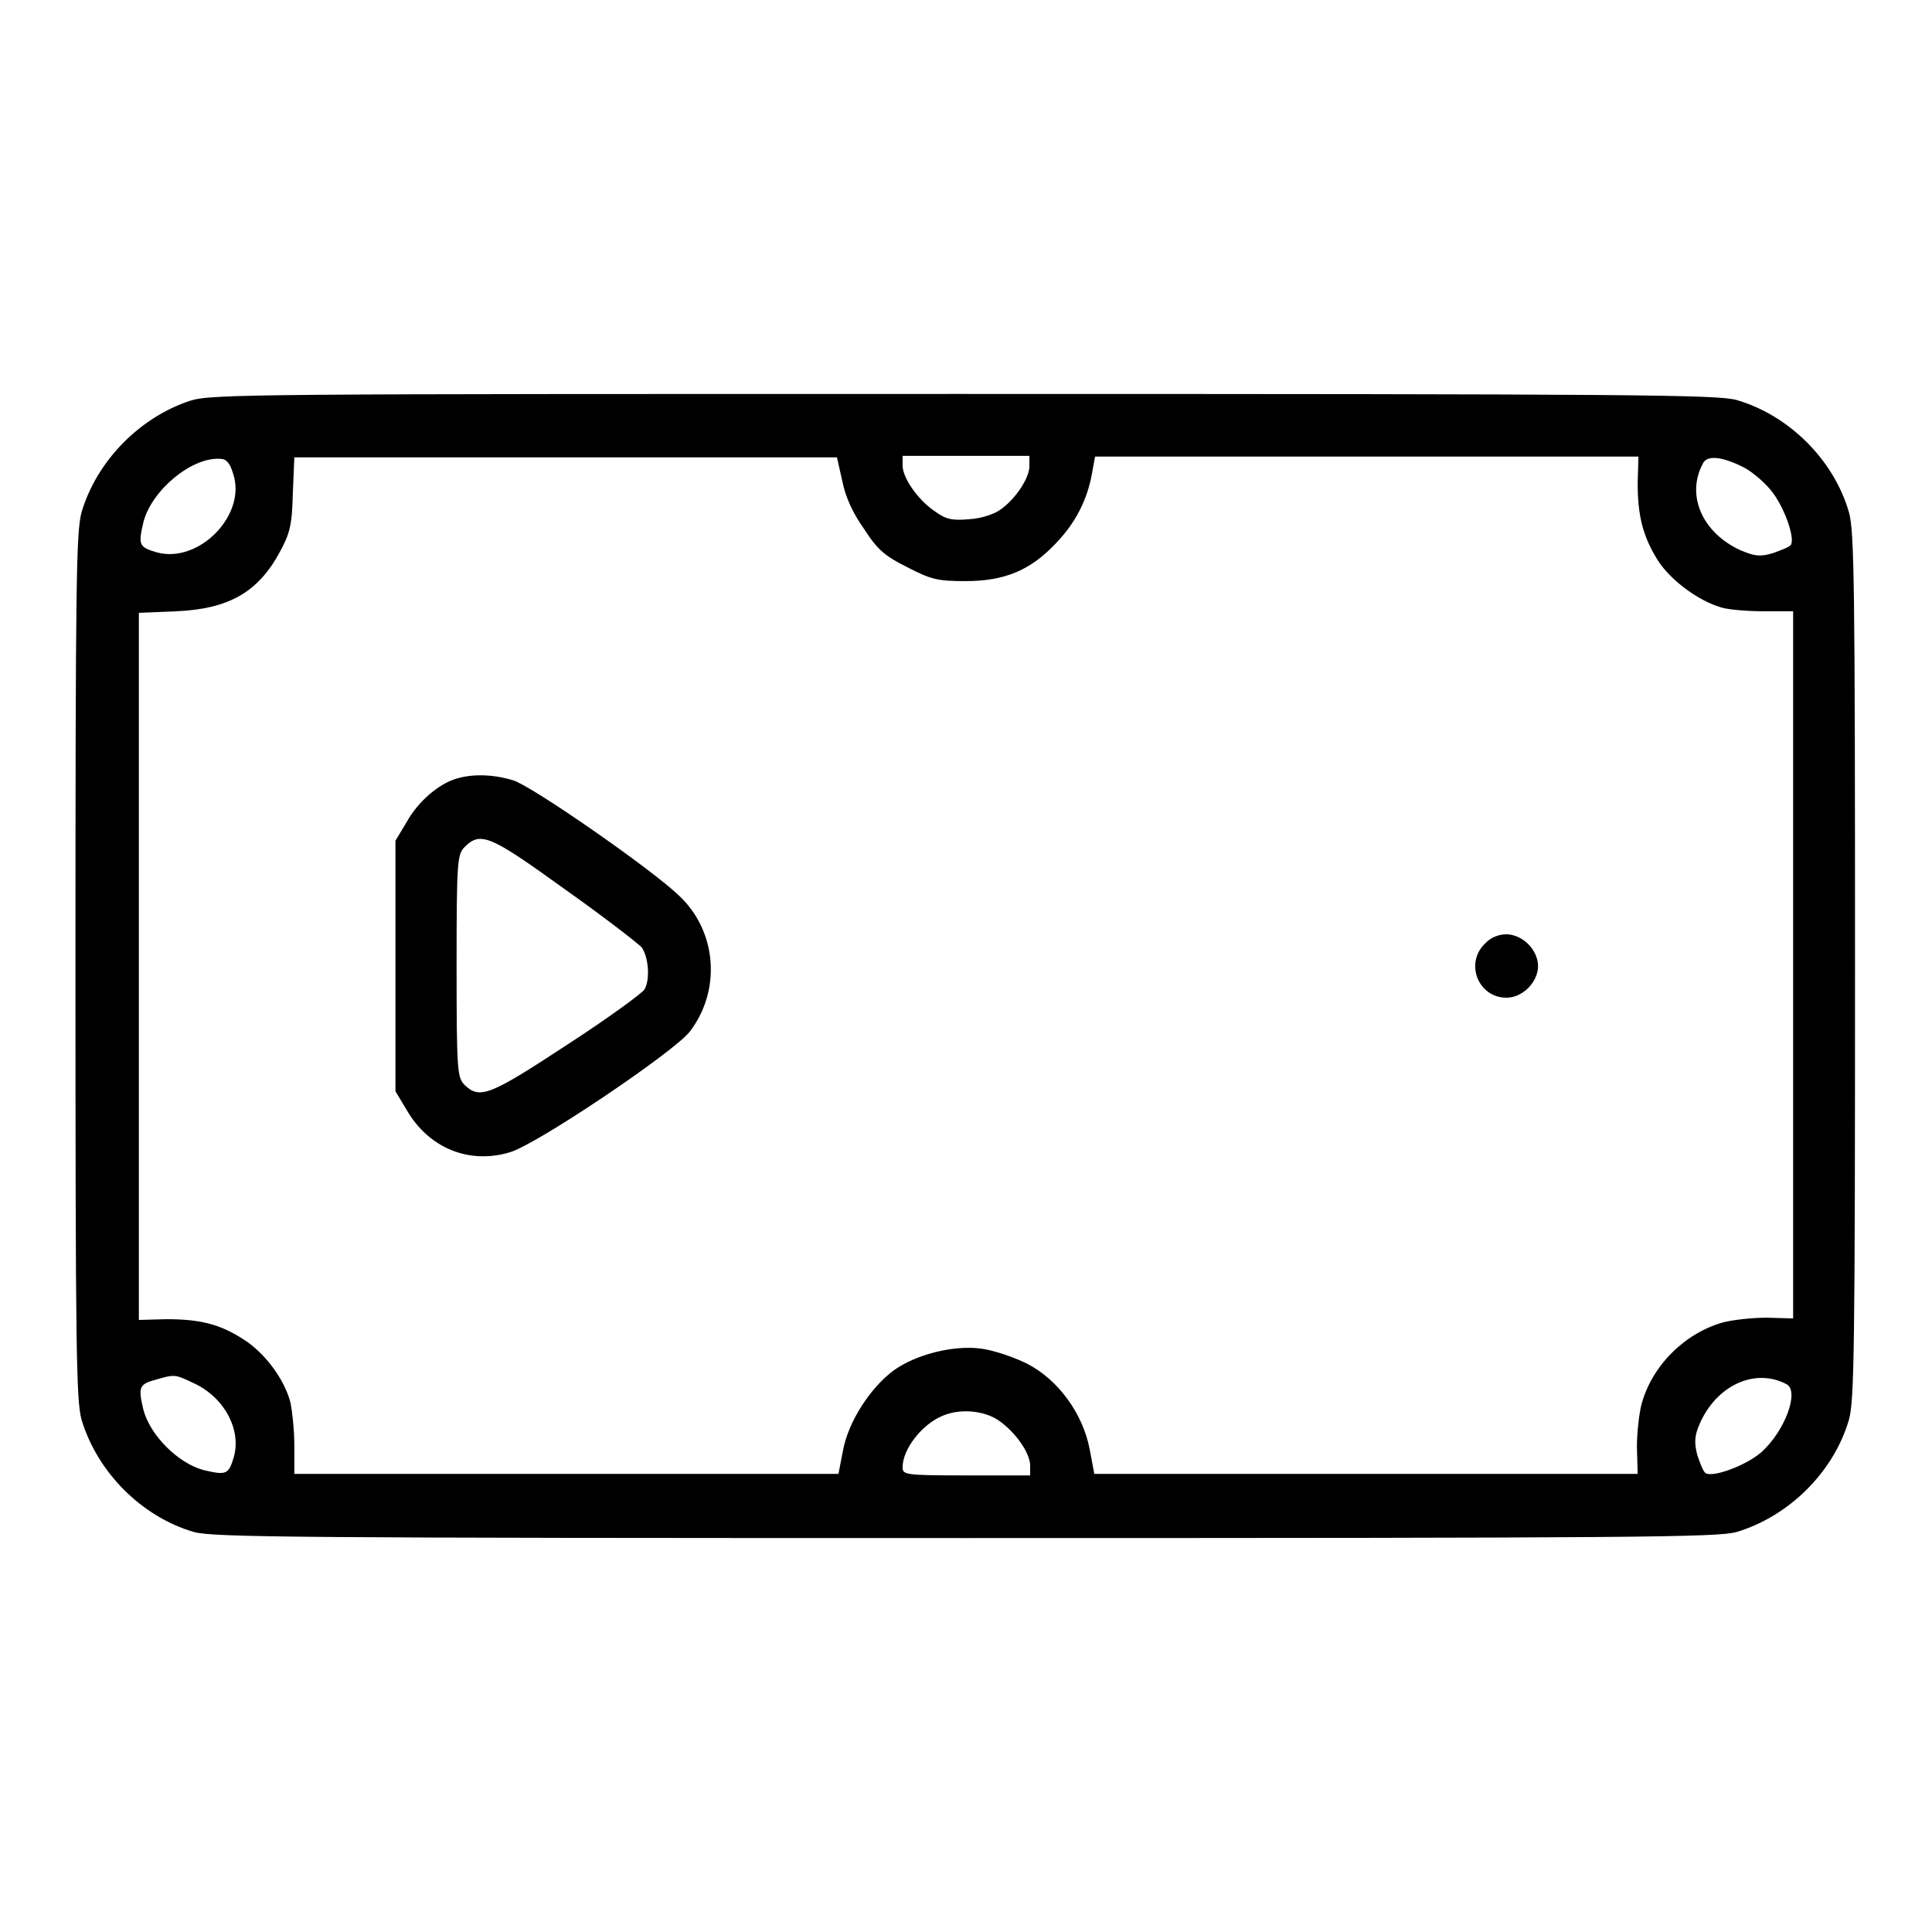 <?xml version="1.0" encoding="utf-8"?>
<!-- Svg Vector Icons : http://www.onlinewebfonts.com/icon -->
<!DOCTYPE svg PUBLIC "-//W3C//DTD SVG 1.1//EN" "http://www.w3.org/Graphics/SVG/1.1/DTD/svg11.dtd">
<svg version="1.1" xmlns="http://www.w3.org/2000/svg" xmlns:xlink="http://www.w3.org/1999/xlink" x="0px" y="0px" viewBox="0 0 256 256" enable-background="new 0 0 256 256" xml:space="preserve">
<g><g><g><path fill="#000000" d="M25.2,53.1c-6.7,2.2-12.4,8-14.4,14.8C10.1,70.5,10,77.1,10,128c0,50.8,0.1,57.5,0.8,60.1c2.1,7,8,12.9,14.9,14.9c2.6,0.7,13,0.8,102.2,0.8c89.4,0,99.7-0.1,102.2-0.8c7-2.1,12.9-8,14.9-14.9c0.7-2.5,0.8-9.4,0.8-60.1c0-50.7-0.1-57.6-0.8-60.1c-2-7-8-12.9-14.9-14.9c-2.6-0.7-12.8-0.8-102.5-0.8C33.6,52.2,28,52.2,25.2,53.1z M30.9,62.8c1.8,5.4-4.5,11.9-10.1,10.4c-2.4-0.7-2.5-1-1.8-4c1.1-4.3,6.5-8.7,10.2-8.4C30,60.8,30.5,61.4,30.9,62.8z M111.6,63.7c0.4,2.1,1.4,4.3,2.9,6.4c1.8,2.8,2.8,3.6,5.8,5.1c3.1,1.6,4,1.8,7.6,1.8c5.2,0,8.6-1.4,12-5c2.7-2.8,4.2-5.9,4.8-9.3l0.4-2.2h36h36l-0.1,3.5c0,4.4,0.7,7.1,2.7,10.3c1.7,2.6,5.3,5.3,8.4,6.2c1,0.3,3.6,0.5,5.7,0.5h3.8v46.8v46.9l-3.5-0.1c-2,0-4.5,0.3-5.7,0.6c-5.1,1.4-9.5,5.7-10.9,10.9c-0.3,1.2-0.6,3.7-0.6,5.6l0.1,3.6h-36h-36l-0.6-3.2c-0.9-4.8-4.2-9.3-8.3-11.4c-1.8-0.9-4.5-1.8-6.1-2c-3.7-0.5-8.7,0.8-11.6,2.9c-3.1,2.3-6,6.8-6.7,10.6l-0.6,3.1H75H39v-3.8c0-2.1-0.3-4.6-0.5-5.6c-0.8-3.2-3.5-6.7-6.2-8.4c-3.2-2.1-5.9-2.7-10.3-2.7l-3.6,0.1V128V81.2l4.9-0.2c7-0.3,10.9-2.5,13.8-7.9c1.3-2.4,1.6-3.5,1.7-7.7l0.2-4.8H75h35.9L111.6,63.7z M136.4,61.8c0,1.5-1.8,4.3-3.8,5.7c-0.8,0.6-2.5,1.2-4.2,1.3c-2.3,0.2-3.1,0-4.6-1.1c-2.2-1.5-4.2-4.4-4.2-6v-1.3h8.4h8.4V61.8z M231,61.9c1,0.5,2.6,1.8,3.6,3c1.7,2,3.3,6.3,2.7,7.3c-0.2,0.3-1.3,0.7-2.4,1.1c-1.7,0.5-2.4,0.4-4.3-0.4c-5-2.3-7.2-7.2-5-11.4C226.1,60.3,228,60.4,231,61.9z M25.5,183.2c4.1,1.8,6.5,6.1,5.5,9.8c-0.7,2.4-1,2.5-4,1.8c-3.4-0.9-7.1-4.6-8-8c-0.7-3-0.6-3.4,1.7-4C23.1,182.1,23.2,182.1,25.5,183.2z M236.7,183.4c1.8,0.9-0.2,6.3-3.4,9.1c-2,1.7-6.3,3.3-7.3,2.7c-0.3-0.2-0.7-1.2-1.1-2.4c-0.4-1.6-0.4-2.5,0.3-4.1C227.4,183.6,232.5,181.2,236.7,183.4z M132.3,188.2c2.2,1.5,4.2,4.3,4.2,6v1.3H128c-8.2,0-8.4-0.1-8.4-1.1c0-2.4,2.6-5.7,5.3-6.8C127.2,186.6,130.4,186.9,132.3,188.2z"/><path fill="#000000" d="M60.4,103.2c-2.3,0.7-5,3-6.5,5.7l-1.5,2.5V128v16.6l1.5,2.5c2.9,5,8.2,7.2,13.6,5.6c3.4-0.9,21.8-13.3,23.9-16c4.2-5.5,3.6-13.3-1.4-18c-3.6-3.5-19.6-14.6-22-15.3C65.4,102.6,62.6,102.5,60.4,103.2z M74.8,117.8c5.1,3.6,9.6,7.1,10.2,7.7c0.9,1.2,1.2,4.2,0.4,5.6c-0.3,0.5-4.8,3.8-10.2,7.3c-10.2,6.7-11.6,7.3-13.6,5.4c-1-1-1.1-1.7-1.1-15.8c0-14.1,0.1-14.8,1.1-15.8C63.7,110.1,65.1,110.8,74.8,117.8z"/><path fill="#000000" d="M196.7,125.1c-2.6,2.6-0.8,7.1,2.9,7.1c2.2,0,4.2-2.1,4.2-4.2c0-1-0.5-2.1-1.3-2.9c-0.8-0.8-1.9-1.3-2.9-1.3S197.5,124.2,196.7,125.1z"/></g></g></g>
</svg>